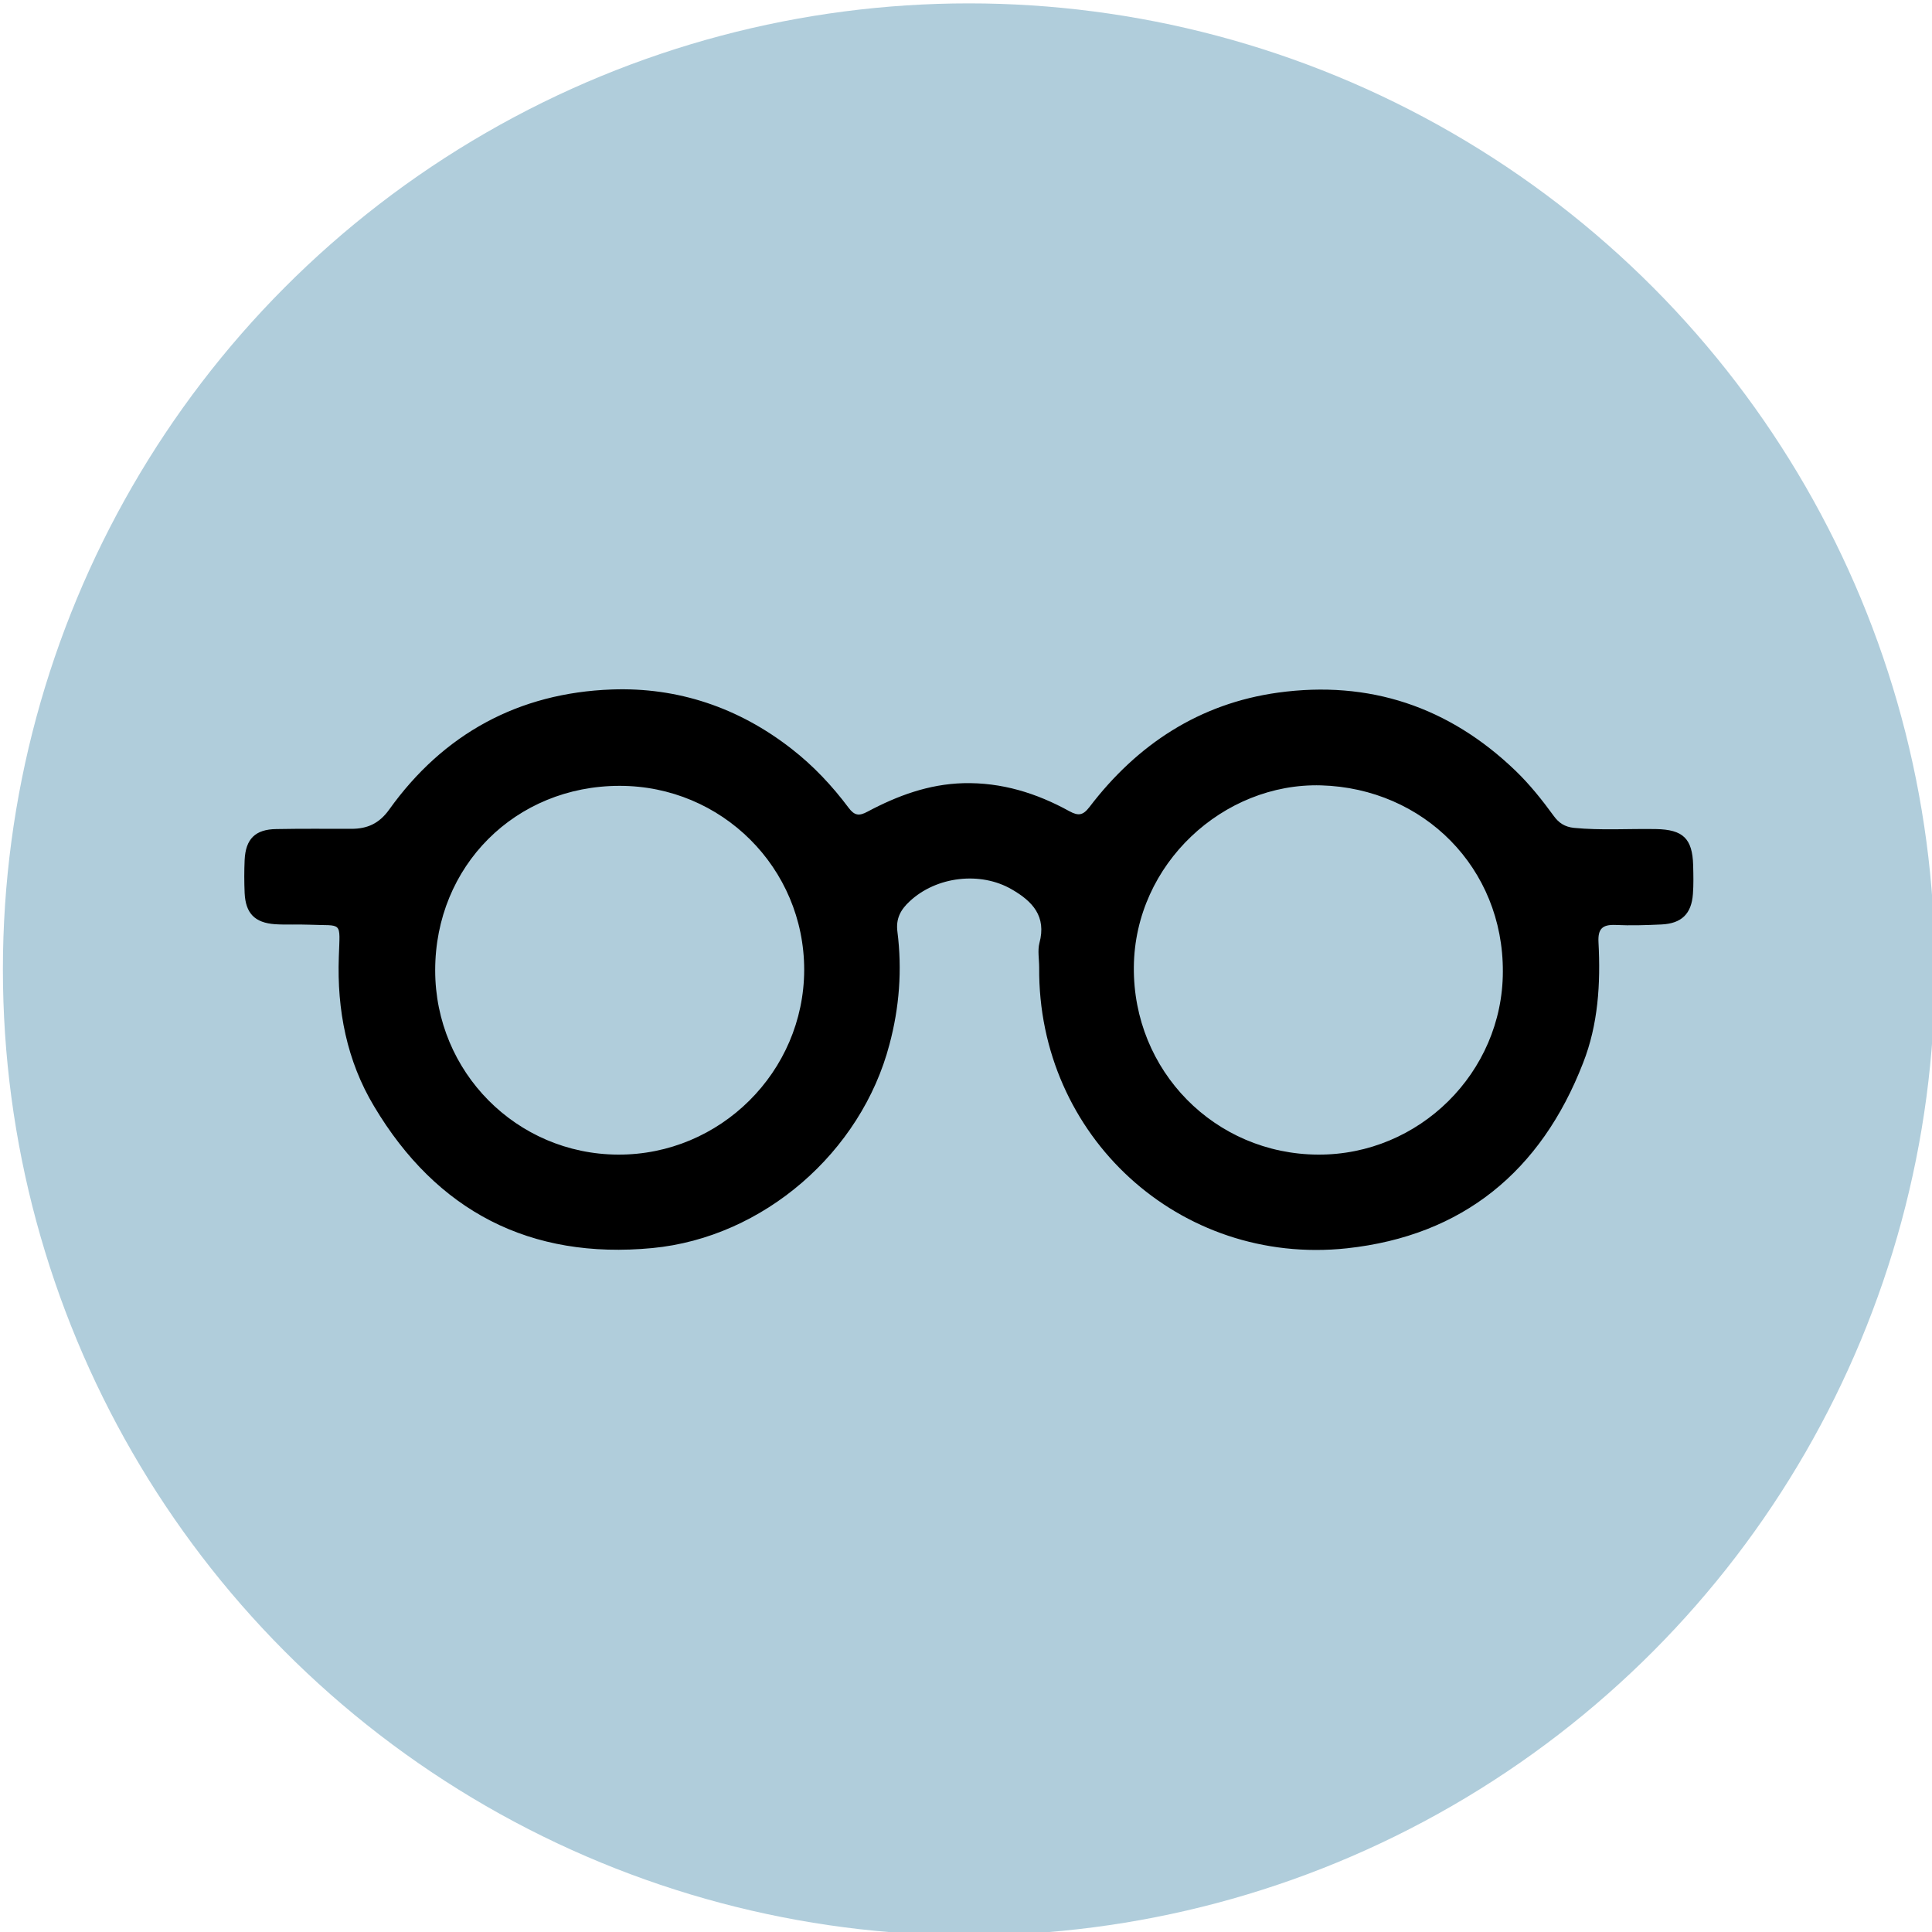 <?xml version="1.0" encoding="UTF-8"?> <svg xmlns="http://www.w3.org/2000/svg" xmlns:xlink="http://www.w3.org/1999/xlink" version="1.1" id="Layer_1" x="0px" y="0px" viewBox="0 0 800 800" style="enable-background:new 0 0 800 800;" xml:space="preserve"> <style type="text/css"> .st0{fill:#B0CDDB;} </style> <circle class="st0" cx="401.2" cy="401.4" r="400"></circle> <g> <path d="M430.3,400.6c0-3.4-0.7-7,0.1-10.1c3-11.1-2.9-17.3-11.4-22.2c-13-7.6-31.3-5.4-42.3,4.9c-3.8,3.5-5.8,7.2-5.1,12.6 c2,15.8,0.8,31.4-3.3,46.7c-11.7,44.6-52.2,79.9-98.2,84.3c-50.5,4.8-89.3-15.2-115.2-58.7c-11.3-18.8-15.4-39.9-14.6-61.9 c0.5-15.2,1.7-12.7-12.1-13.3c-4.8-0.2-9.6,0.1-14.3-0.2c-8.4-0.6-12.2-4.5-12.6-12.9c-0.2-4.6-0.2-9.2,0-13.7 c0.4-8.7,4.4-12.7,13.1-12.8c10.4-0.2,20.7-0.1,31.1-0.1c6.6,0,11.5-2.2,15.6-7.9c22.5-31.5,53.7-48.4,92.2-49.8 c27.4-1,52.6,7.5,74.5,24.6c9,7,16.8,15.3,23.6,24.4c2.4,3.2,4.3,3.5,7.8,1.6c12.4-6.6,25.3-11.4,39.7-11.8 c15.8-0.4,30.3,4.1,43.9,11.6c3.7,2,5.6,1.8,8.3-1.7c19.8-26,45.6-42.9,78.1-47.4c37.7-5.2,70.8,5.8,98.4,32.4 c5.9,5.7,11,12.1,15.8,18.7c2.1,2.9,4.6,4.5,8.3,4.9c11.3,1.1,22.7,0.3,34,0.5c11.2,0.2,15.1,3.9,15.4,15c0.1,4,0.2,8-0.1,11.9 c-0.6,8.2-4.7,12.2-13,12.6c-6.4,0.3-12.8,0.5-19.1,0.2c-5.4-0.2-7.3,1.6-7,7.2c0.9,17-0.1,34-6.4,50 c-17.4,44.8-49.8,71.5-97.8,76.7C488.4,524.3,429.7,470.4,430.3,400.6z M622.3,402.4c0.2-43-32.8-76-75.3-77.2 c-40.3-1.1-77.1,32.4-77.5,75.2c-0.4,43.1,33.6,77.5,76.3,77.7C587.7,478.3,622.2,444.1,622.3,402.4z M256.6,325.4 c-43.2,0-76.4,33.2-76.4,76.4c0,42.1,33.7,76.1,75.7,76.3c42.3,0.2,77-34.3,77.1-76.5C333,359.4,298.9,325.4,256.6,325.4z"></path> </g> </svg> 